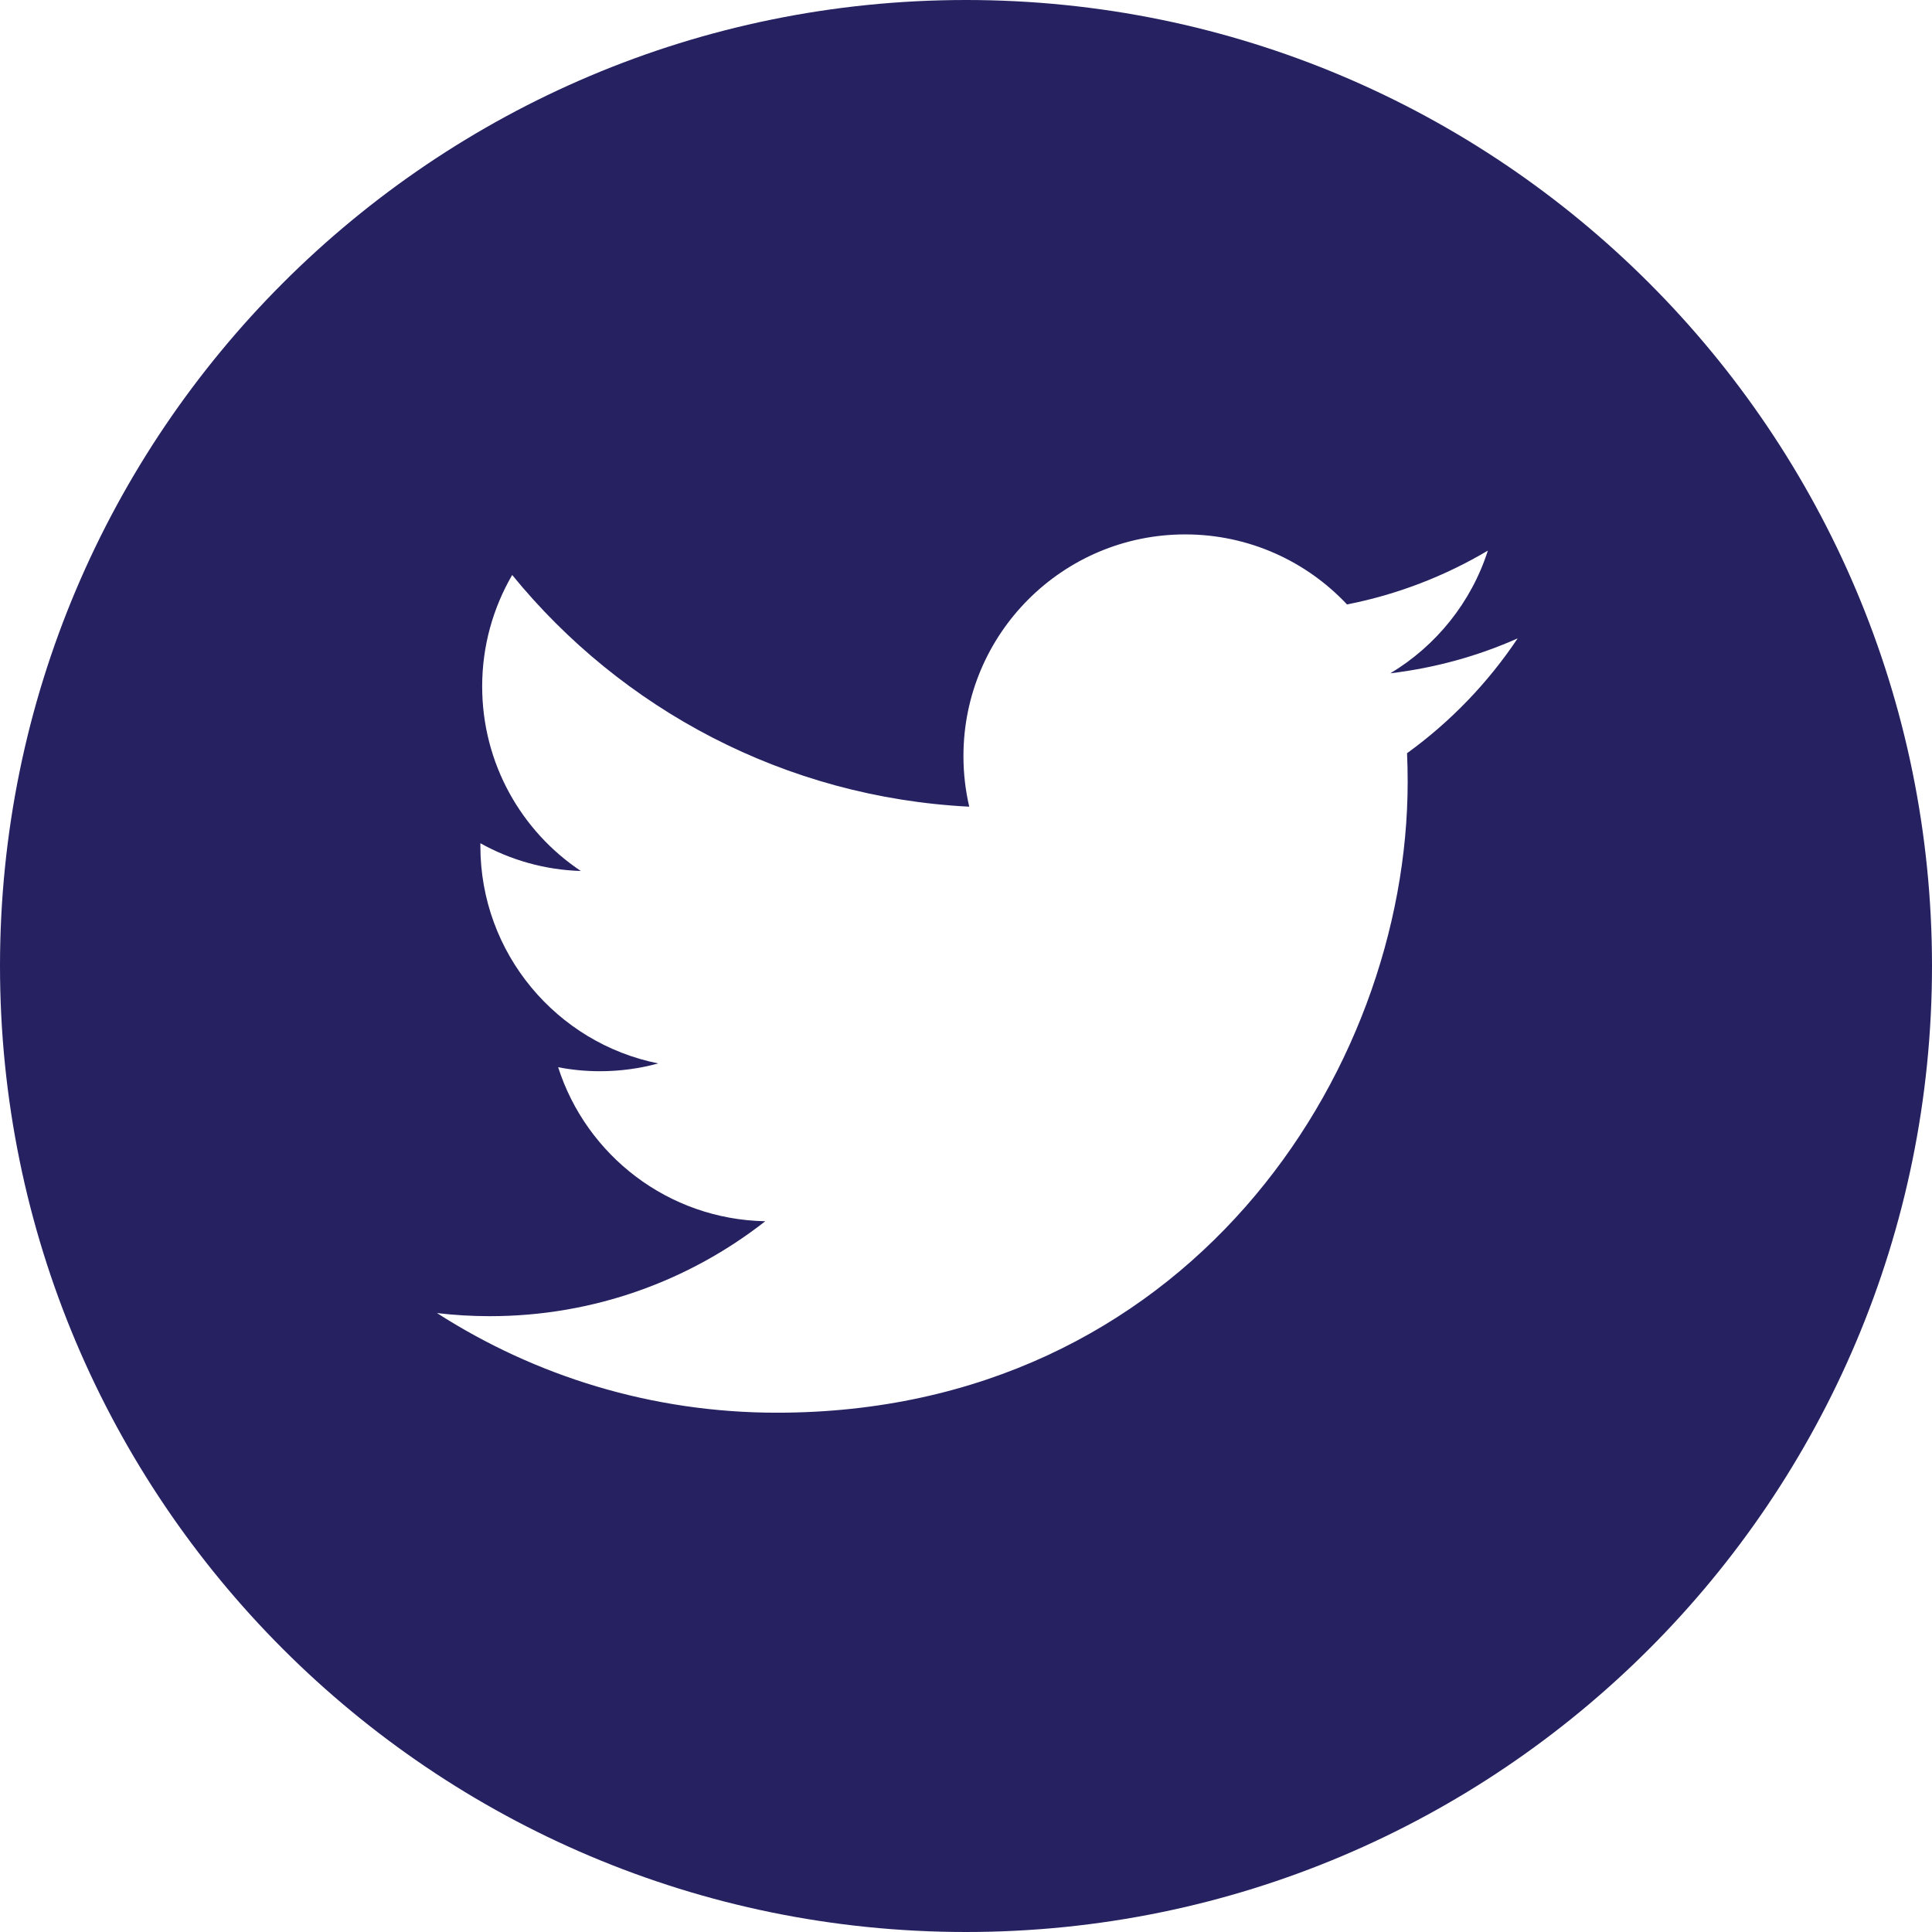 <svg width="28" height="28" viewBox="0 0 28 28" fill="none" xmlns="http://www.w3.org/2000/svg">
<g id="twitter (14)">
<path id="Shape" fill-rule="evenodd" clip-rule="evenodd" d="M0 14C0 6.269 6.269 0 14 0C21.731 0 28 6.269 28 14C28 21.731 21.731 28 14 28C6.269 28 0 21.731 0 14ZM20.401 11.331C20.401 11.192 20.398 11.053 20.392 10.916C21.02 10.462 21.565 9.896 21.995 9.252C21.419 9.508 20.8 9.68 20.15 9.758C20.813 9.36 21.323 8.73 21.563 7.98C20.942 8.348 20.255 8.616 19.522 8.76C18.936 8.136 18.101 7.745 17.177 7.745C15.402 7.745 13.963 9.184 13.963 10.958C13.963 11.21 13.992 11.455 14.047 11.691C11.376 11.556 9.008 10.278 7.423 8.333C7.147 8.808 6.988 9.36 6.988 9.948C6.988 11.063 7.555 12.047 8.418 12.623C7.891 12.607 7.395 12.462 6.962 12.221C6.962 12.235 6.962 12.248 6.962 12.262C6.962 13.818 8.07 15.118 9.54 15.412C9.27 15.486 8.986 15.525 8.693 15.525C8.486 15.525 8.285 15.505 8.089 15.467C8.498 16.744 9.684 17.673 11.091 17.699C9.991 18.561 8.605 19.075 7.1 19.075C6.84 19.075 6.585 19.06 6.333 19.03C7.755 19.942 9.444 20.474 11.259 20.474C17.169 20.474 20.401 15.577 20.401 11.331Z" fill="#262262"/>
</g>
</svg>
